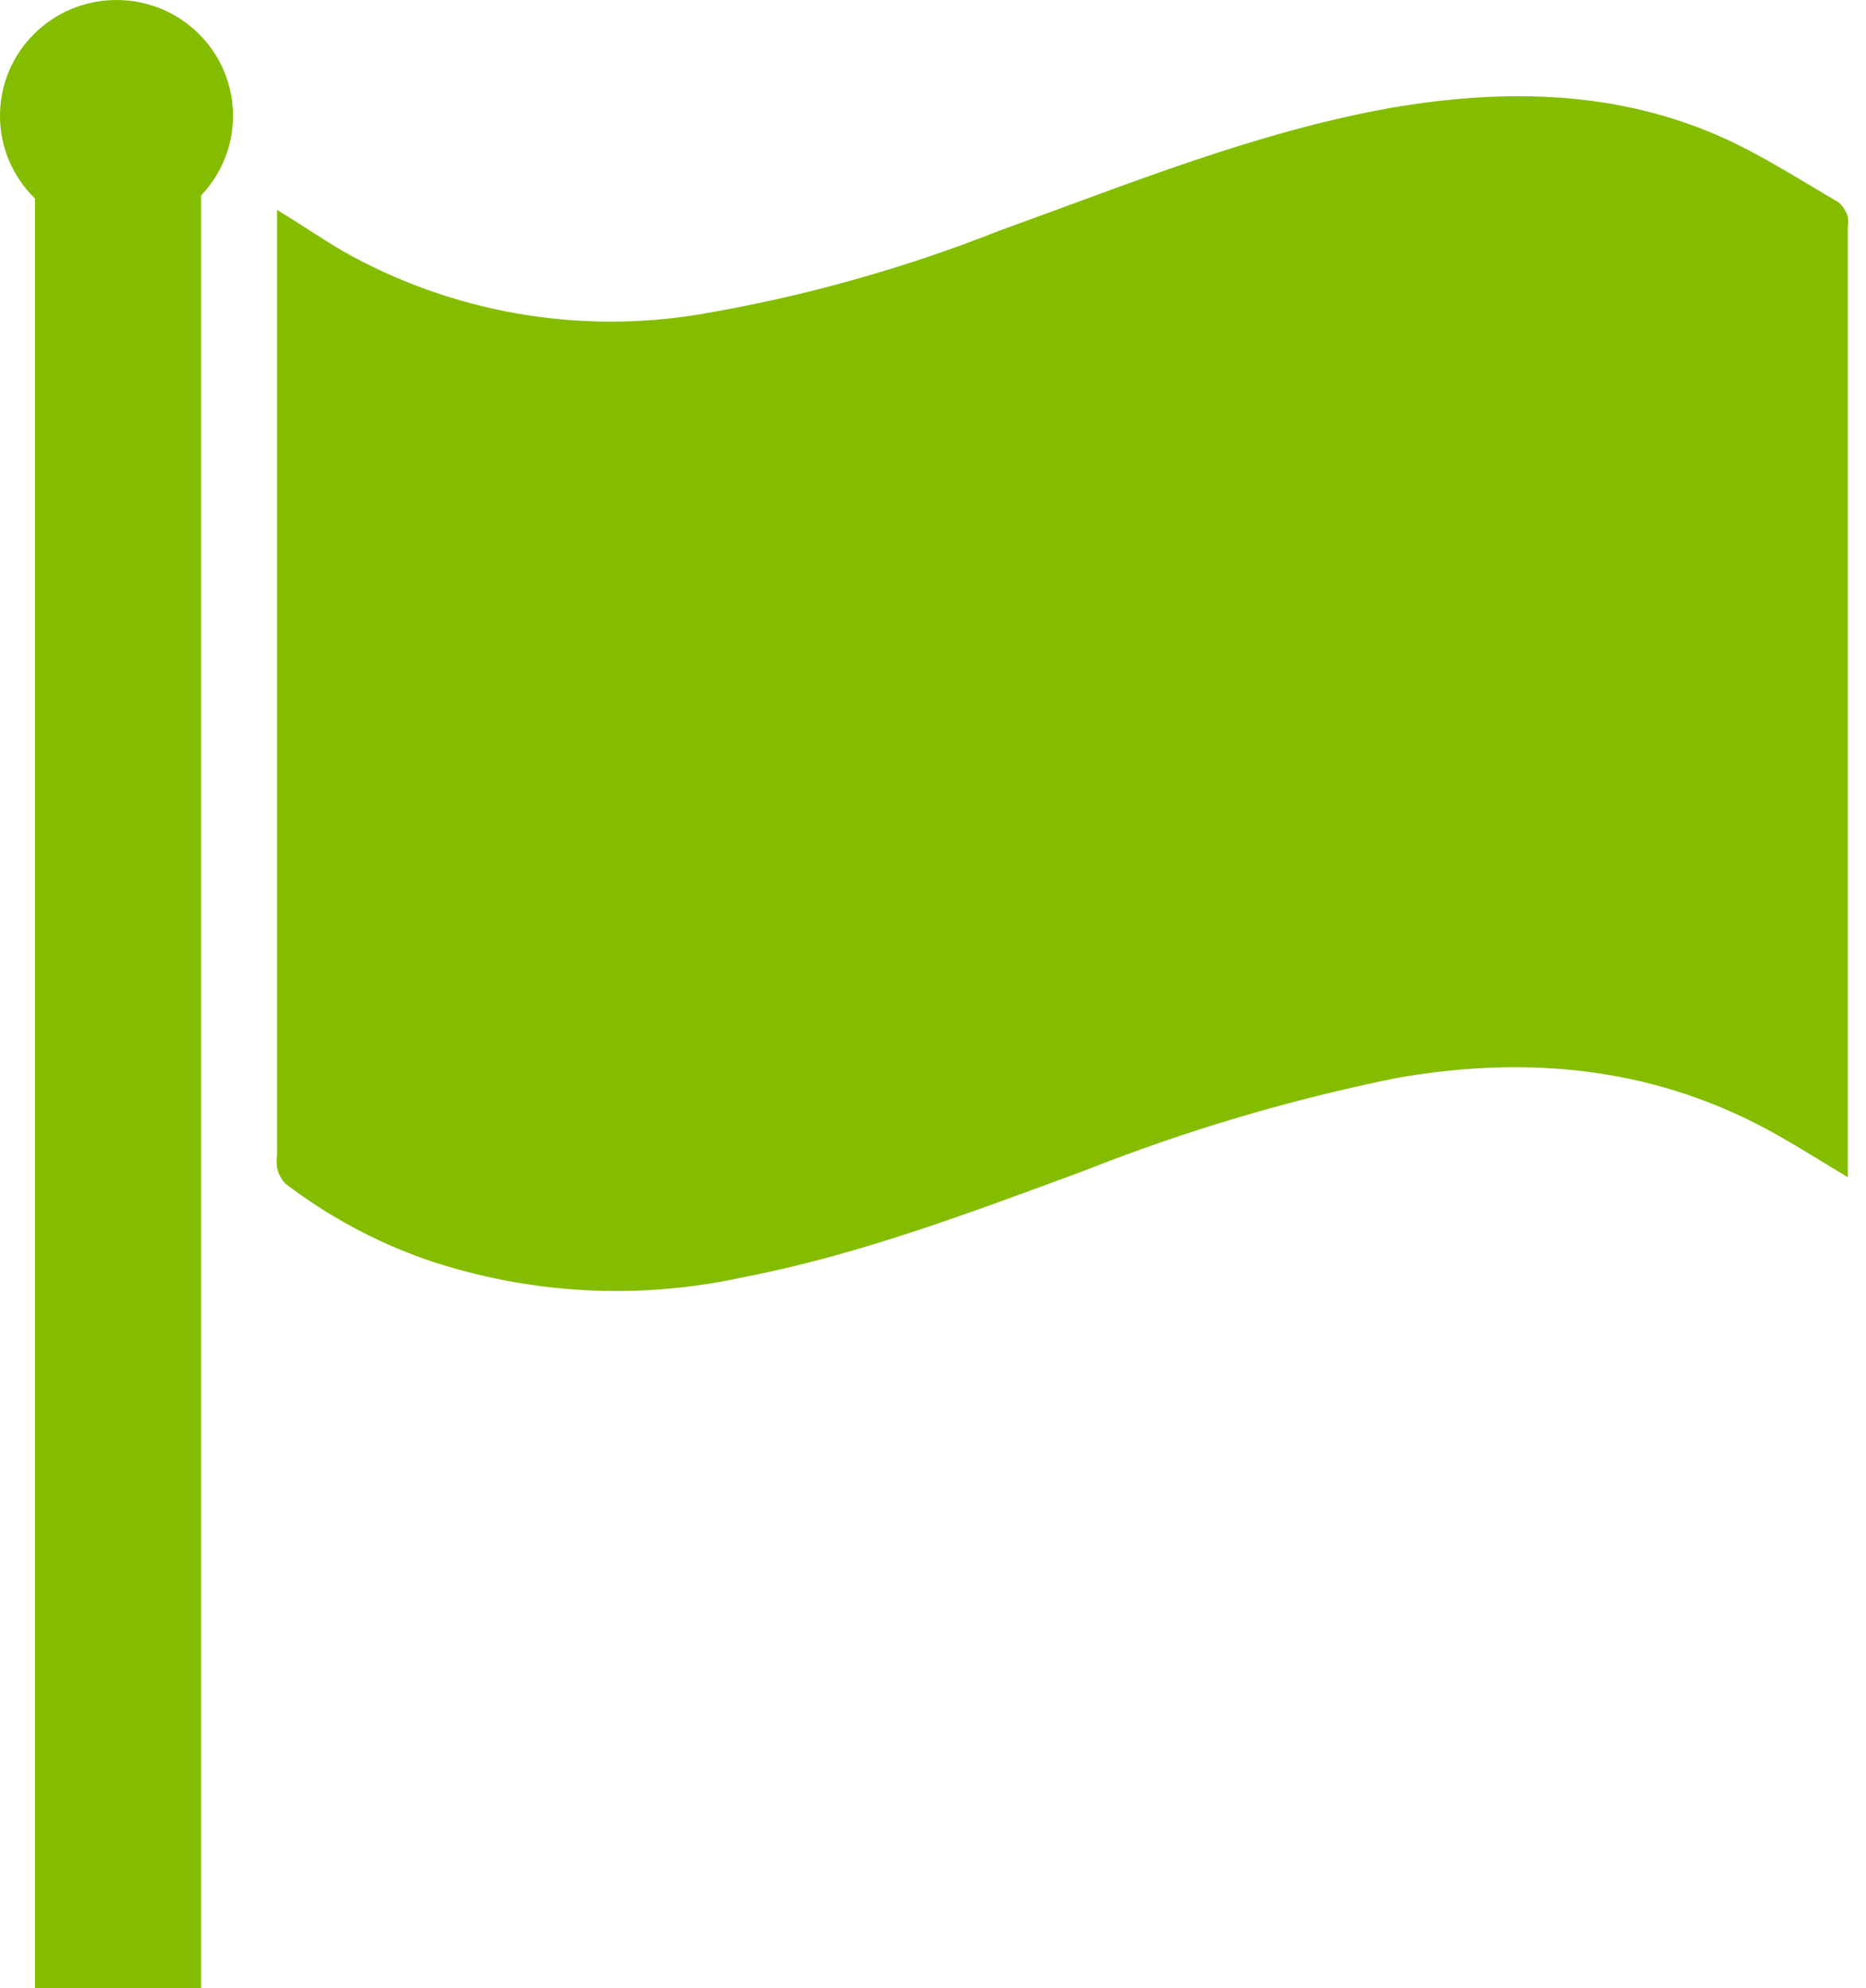 <svg width="46" height="49" viewBox="0 0 46 49" fill="none" xmlns="http://www.w3.org/2000/svg">
<g id="Group">
<path id="Vector" d="M45.556 29.019C44.943 28.648 44.402 28.311 43.853 27.997C40.898 26.314 37.735 25.99 34.428 26.57C31.792 27.104 29.208 27.871 26.708 28.863C23.975 29.867 21.247 30.909 18.375 31.471V31.469C15.758 32.054 13.03 31.905 10.493 31.041C9.249 30.603 8.083 29.973 7.036 29.175C6.933 29.066 6.862 28.928 6.83 28.782C6.815 28.679 6.815 28.575 6.83 28.473V5.781V5.172C7.419 5.532 7.898 5.861 8.444 6.185C11.108 7.694 14.215 8.247 17.24 7.749C19.777 7.32 22.26 6.627 24.649 5.681C27.831 4.534 30.967 3.248 34.313 2.654C37.114 2.178 39.9 2.221 42.541 3.425C43.499 3.867 44.419 4.458 45.342 4.999L45.34 5.001C45.441 5.094 45.514 5.215 45.552 5.346C45.565 5.421 45.565 5.497 45.552 5.571V28.531V29.007L45.556 29.019Z" fill="#84BD00"/>
<path id="Vector_2" d="M0.942 2.903C0.89 3.085 0.862 3.273 0.862 3.464V2.903H0.942Z" fill="#84BD00"/>
<path id="Vector_3" d="M4.958 2.903V3.464C4.958 3.273 4.93 3.085 4.878 2.903H4.96H4.958Z" fill="#84BD00"/>
<path id="Vector_4" d="M4.958 3.464V49H0.862V3.464C0.862 2.923 1.077 2.405 1.462 2.024C1.845 1.641 2.367 1.427 2.909 1.427C3.453 1.427 3.975 1.641 4.358 2.024C4.743 2.405 4.958 2.923 4.958 3.464Z" fill="#84BD00"/>
<ellipse id="Ellipse 23" cx="2.872" cy="2.854" rx="2.872" ry="2.854" fill="#84BD00"/>
</g>
</svg>
